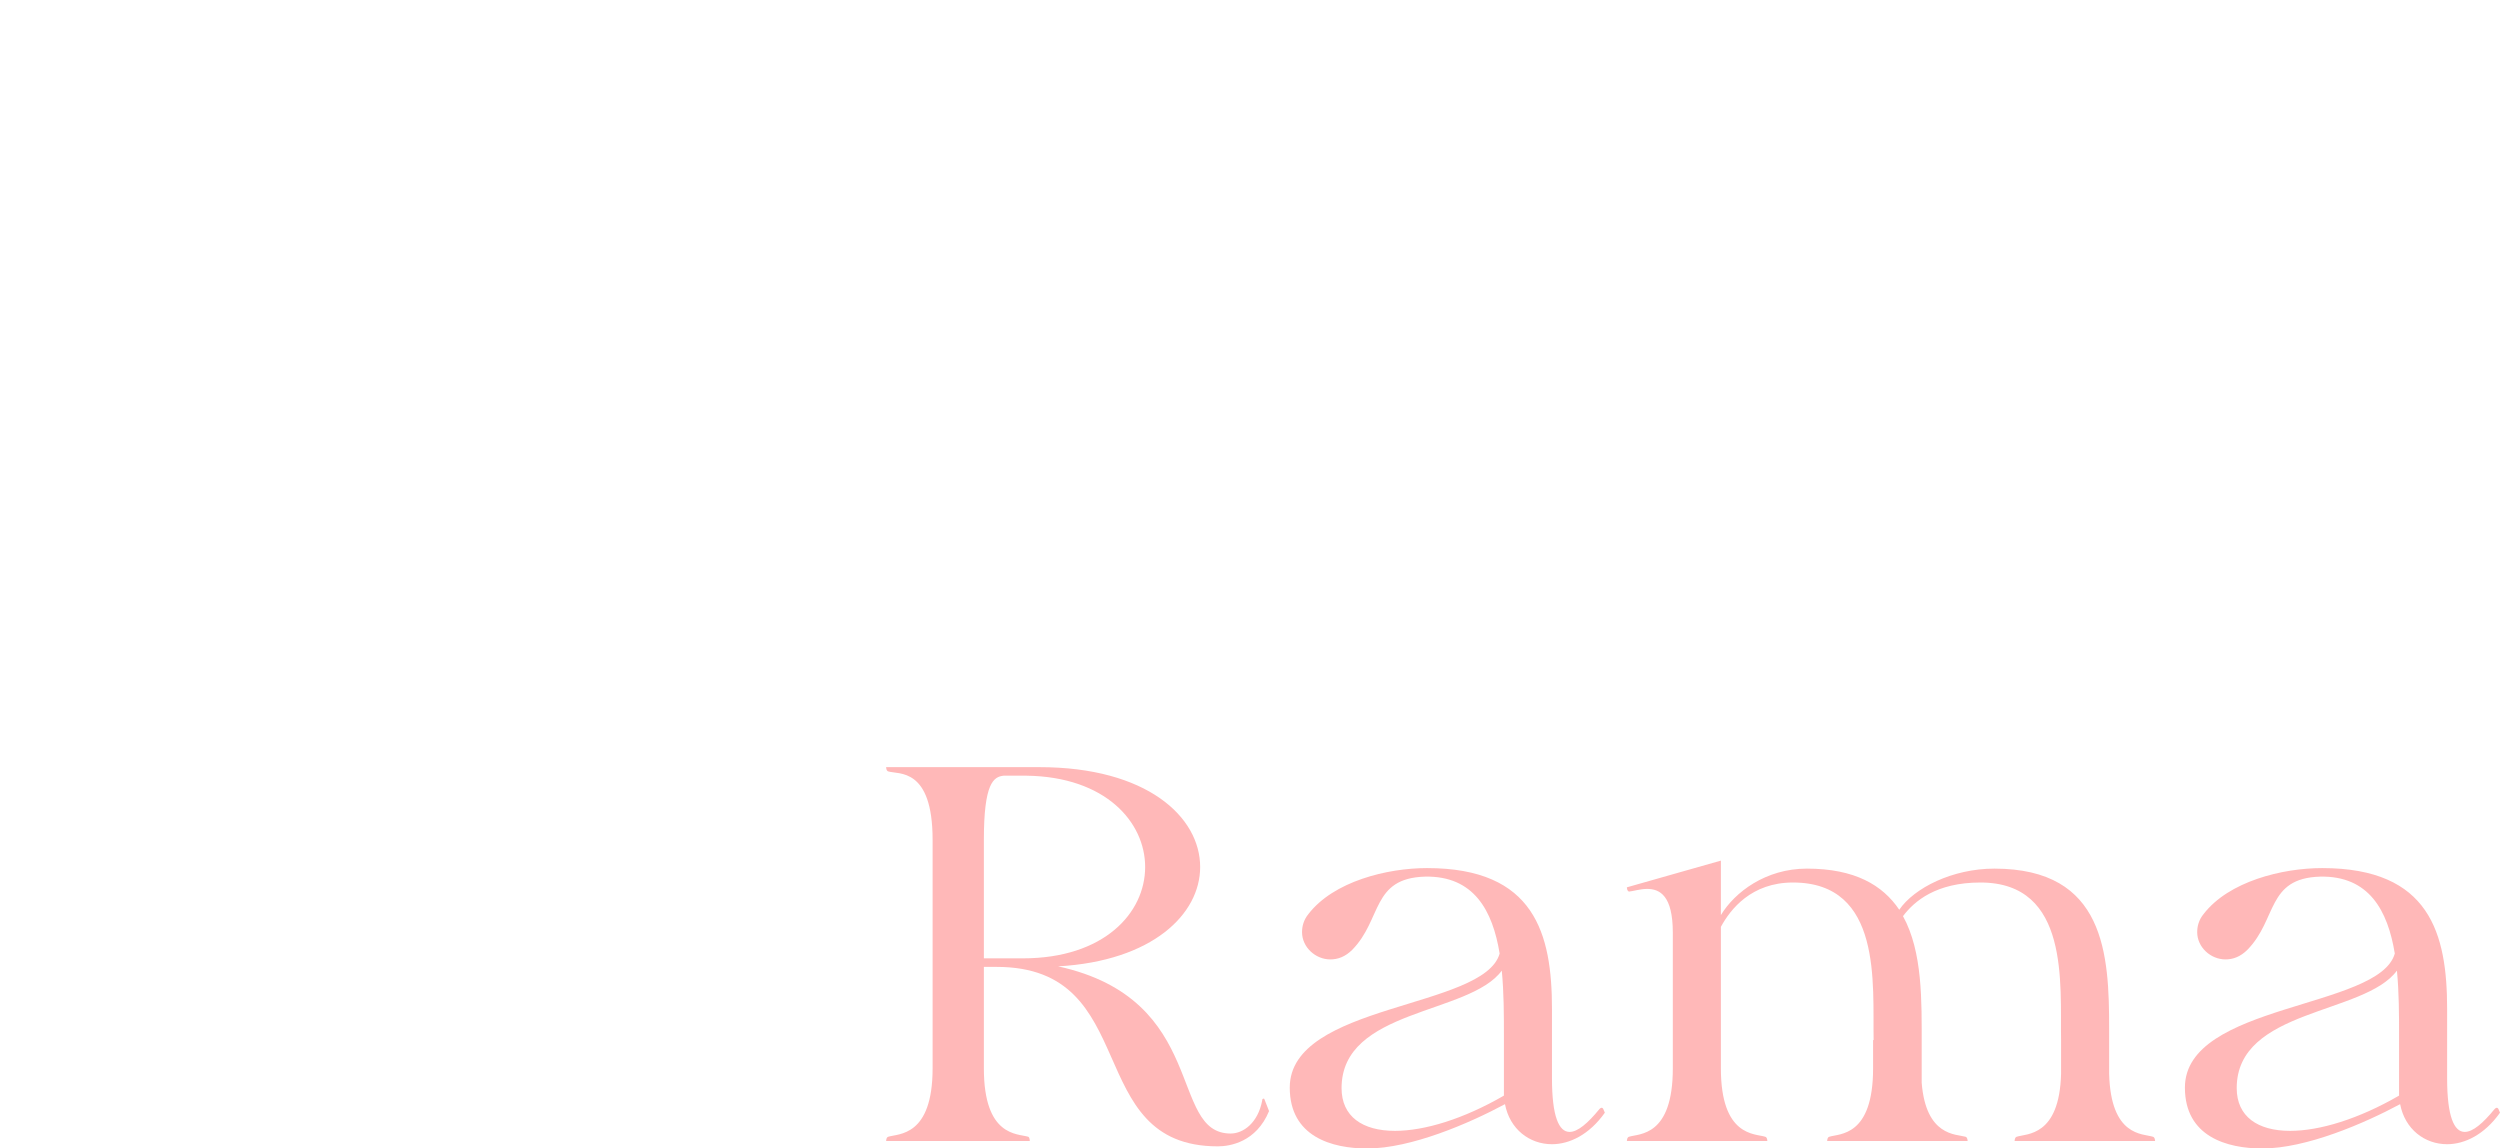 <svg width="825" height="379" viewBox="0 0 825 379" fill="none" xmlns="http://www.w3.org/2000/svg">
<path d="M328.906 319.075H324.677V352.563C324.677 375.123 335.78 374.065 339.304 375.123C339.833 375.299 339.833 376.533 339.833 376.533H292.425C292.425 376.533 292.425 375.299 293.13 375.123C296.479 374.065 307.758 375.123 307.758 352.563V277.128C307.758 253.158 296.479 255.626 293.13 254.568C292.425 254.392 292.425 253.158 292.425 253.158H343.005C378.429 253.158 396.053 269.549 396.053 286.117C396.053 301.627 380.368 317.136 349.174 318.899C399.049 329.826 385.478 374.065 406.098 374.065C410.328 374.065 415.086 370.54 416.496 363.314C416.496 362.256 417.201 362.609 417.201 362.609L418.787 366.663C414.558 376.885 405.922 378.295 401.868 378.295C356.752 378.295 377.372 319.075 328.906 319.075ZM324.677 277.128V316.255H337.542C364.33 316.255 377.9 301.274 377.9 286.117C377.9 271.312 364.859 256.331 338.776 255.978H331.197C327.849 256.331 324.677 258.446 324.677 277.128Z" fill="#FFB8B8"/>
<path d="M512.152 332.999V355.911C512.152 368.425 514.443 373.536 517.968 373.536C520.611 373.536 523.96 370.716 527.837 365.958C528.718 365.076 529.071 365.958 529.071 365.958L529.6 367.191C524.489 374.418 517.968 377.59 512.152 377.59C504.75 377.59 498.229 372.655 496.643 364.371C484.835 370.716 465.625 379 451.174 379C439.542 379 425.62 375.122 425.62 358.908C425.62 331.06 489.77 332.999 494.881 314.669C492.59 300.569 486.421 288.937 470.208 289.289C452.584 289.818 456.109 303.389 446.239 313.435C443.948 315.727 441.481 316.608 439.014 316.608C434.079 316.608 429.673 312.554 429.673 307.619C429.673 305.68 430.202 303.565 431.788 301.627C440.071 290.875 457.695 286.469 470.913 286.469C506.512 286.469 512.152 308.148 512.152 332.999ZM496.291 341.635C496.291 334.938 496.291 327.535 495.586 320.309C484.835 334.938 442.715 332.823 442.715 359.084C442.715 368.425 449.588 373.184 460.338 373.184C470.031 373.184 482.897 369.306 496.291 361.551V341.635Z" fill="#FFB8B8"/>
<path d="M618.119 352.563V343.221H618.295C617.943 324.891 621.292 291.228 591.684 291.228C577.937 291.228 571.064 300.04 567.892 305.857V352.563C567.892 375.123 579.171 374.065 582.519 375.123C583.224 375.299 583.224 376.533 583.224 376.533H536.874C536.874 376.533 536.874 375.299 537.579 375.123C540.927 374.065 552.03 375.123 552.03 352.563V307.795C552.03 295.634 547.801 293.343 543.571 293.343C541.28 293.343 539.165 294.048 537.579 294.224C536.874 294.048 536.874 292.814 536.874 292.814L567.892 284.002V301.979C572.474 294.4 582.696 286.645 596.266 286.645C612.127 286.645 621.291 292.109 626.755 300.217C631.689 292.99 644.379 286.645 658.125 286.645C694.782 286.645 696.016 315.022 696.016 339.52C696.016 341.283 696.016 342.869 696.016 344.631V354.325C696.545 375.123 707.119 374.065 710.467 375.123C711.172 375.299 711.172 376.533 711.172 376.533H664.822C664.822 376.533 664.822 375.299 665.527 375.123C668.699 374.065 679.626 375.123 680.155 354.325V343.221C679.802 324.891 683.151 291.228 653.543 291.228C638.915 291.228 631.689 297.397 627.989 302.332C634.509 314.14 634.157 330.531 634.157 344.631V357.321C635.567 374.946 645.436 374.241 648.608 375.123C649.313 375.299 649.313 376.533 649.313 376.533H602.963C602.963 376.533 602.963 375.299 603.668 375.123C607.016 374.065 618.119 375.123 618.119 352.563Z" fill="#FFB8B8"/>
<path d="M807.552 332.999V355.911C807.552 368.425 809.844 373.536 813.368 373.536C816.012 373.536 819.36 370.716 823.238 365.958C824.119 365.076 824.471 365.958 824.471 365.958L825 367.191C819.889 374.418 813.368 377.59 807.552 377.59C800.151 377.59 793.63 372.655 792.044 364.371C780.236 370.716 761.026 379 746.574 379C734.943 379 721.02 375.122 721.02 358.908C721.02 331.06 785.17 332.999 790.281 314.669C787.99 300.569 781.822 288.937 765.608 289.289C747.984 289.818 751.509 303.389 741.64 313.435C739.349 315.727 736.881 316.608 734.414 316.608C729.479 316.608 725.074 312.554 725.074 307.619C725.074 305.68 725.602 303.565 727.188 301.627C735.472 290.875 753.095 286.469 766.313 286.469C801.913 286.469 807.552 308.148 807.552 332.999ZM791.691 341.635C791.691 334.938 791.691 327.535 790.986 320.309C780.236 334.938 738.115 332.823 738.115 359.084C738.115 368.425 744.988 373.184 755.739 373.184C765.432 373.184 778.297 369.306 791.691 361.551V341.635Z" fill="#FFB8B8"/>
</svg>
